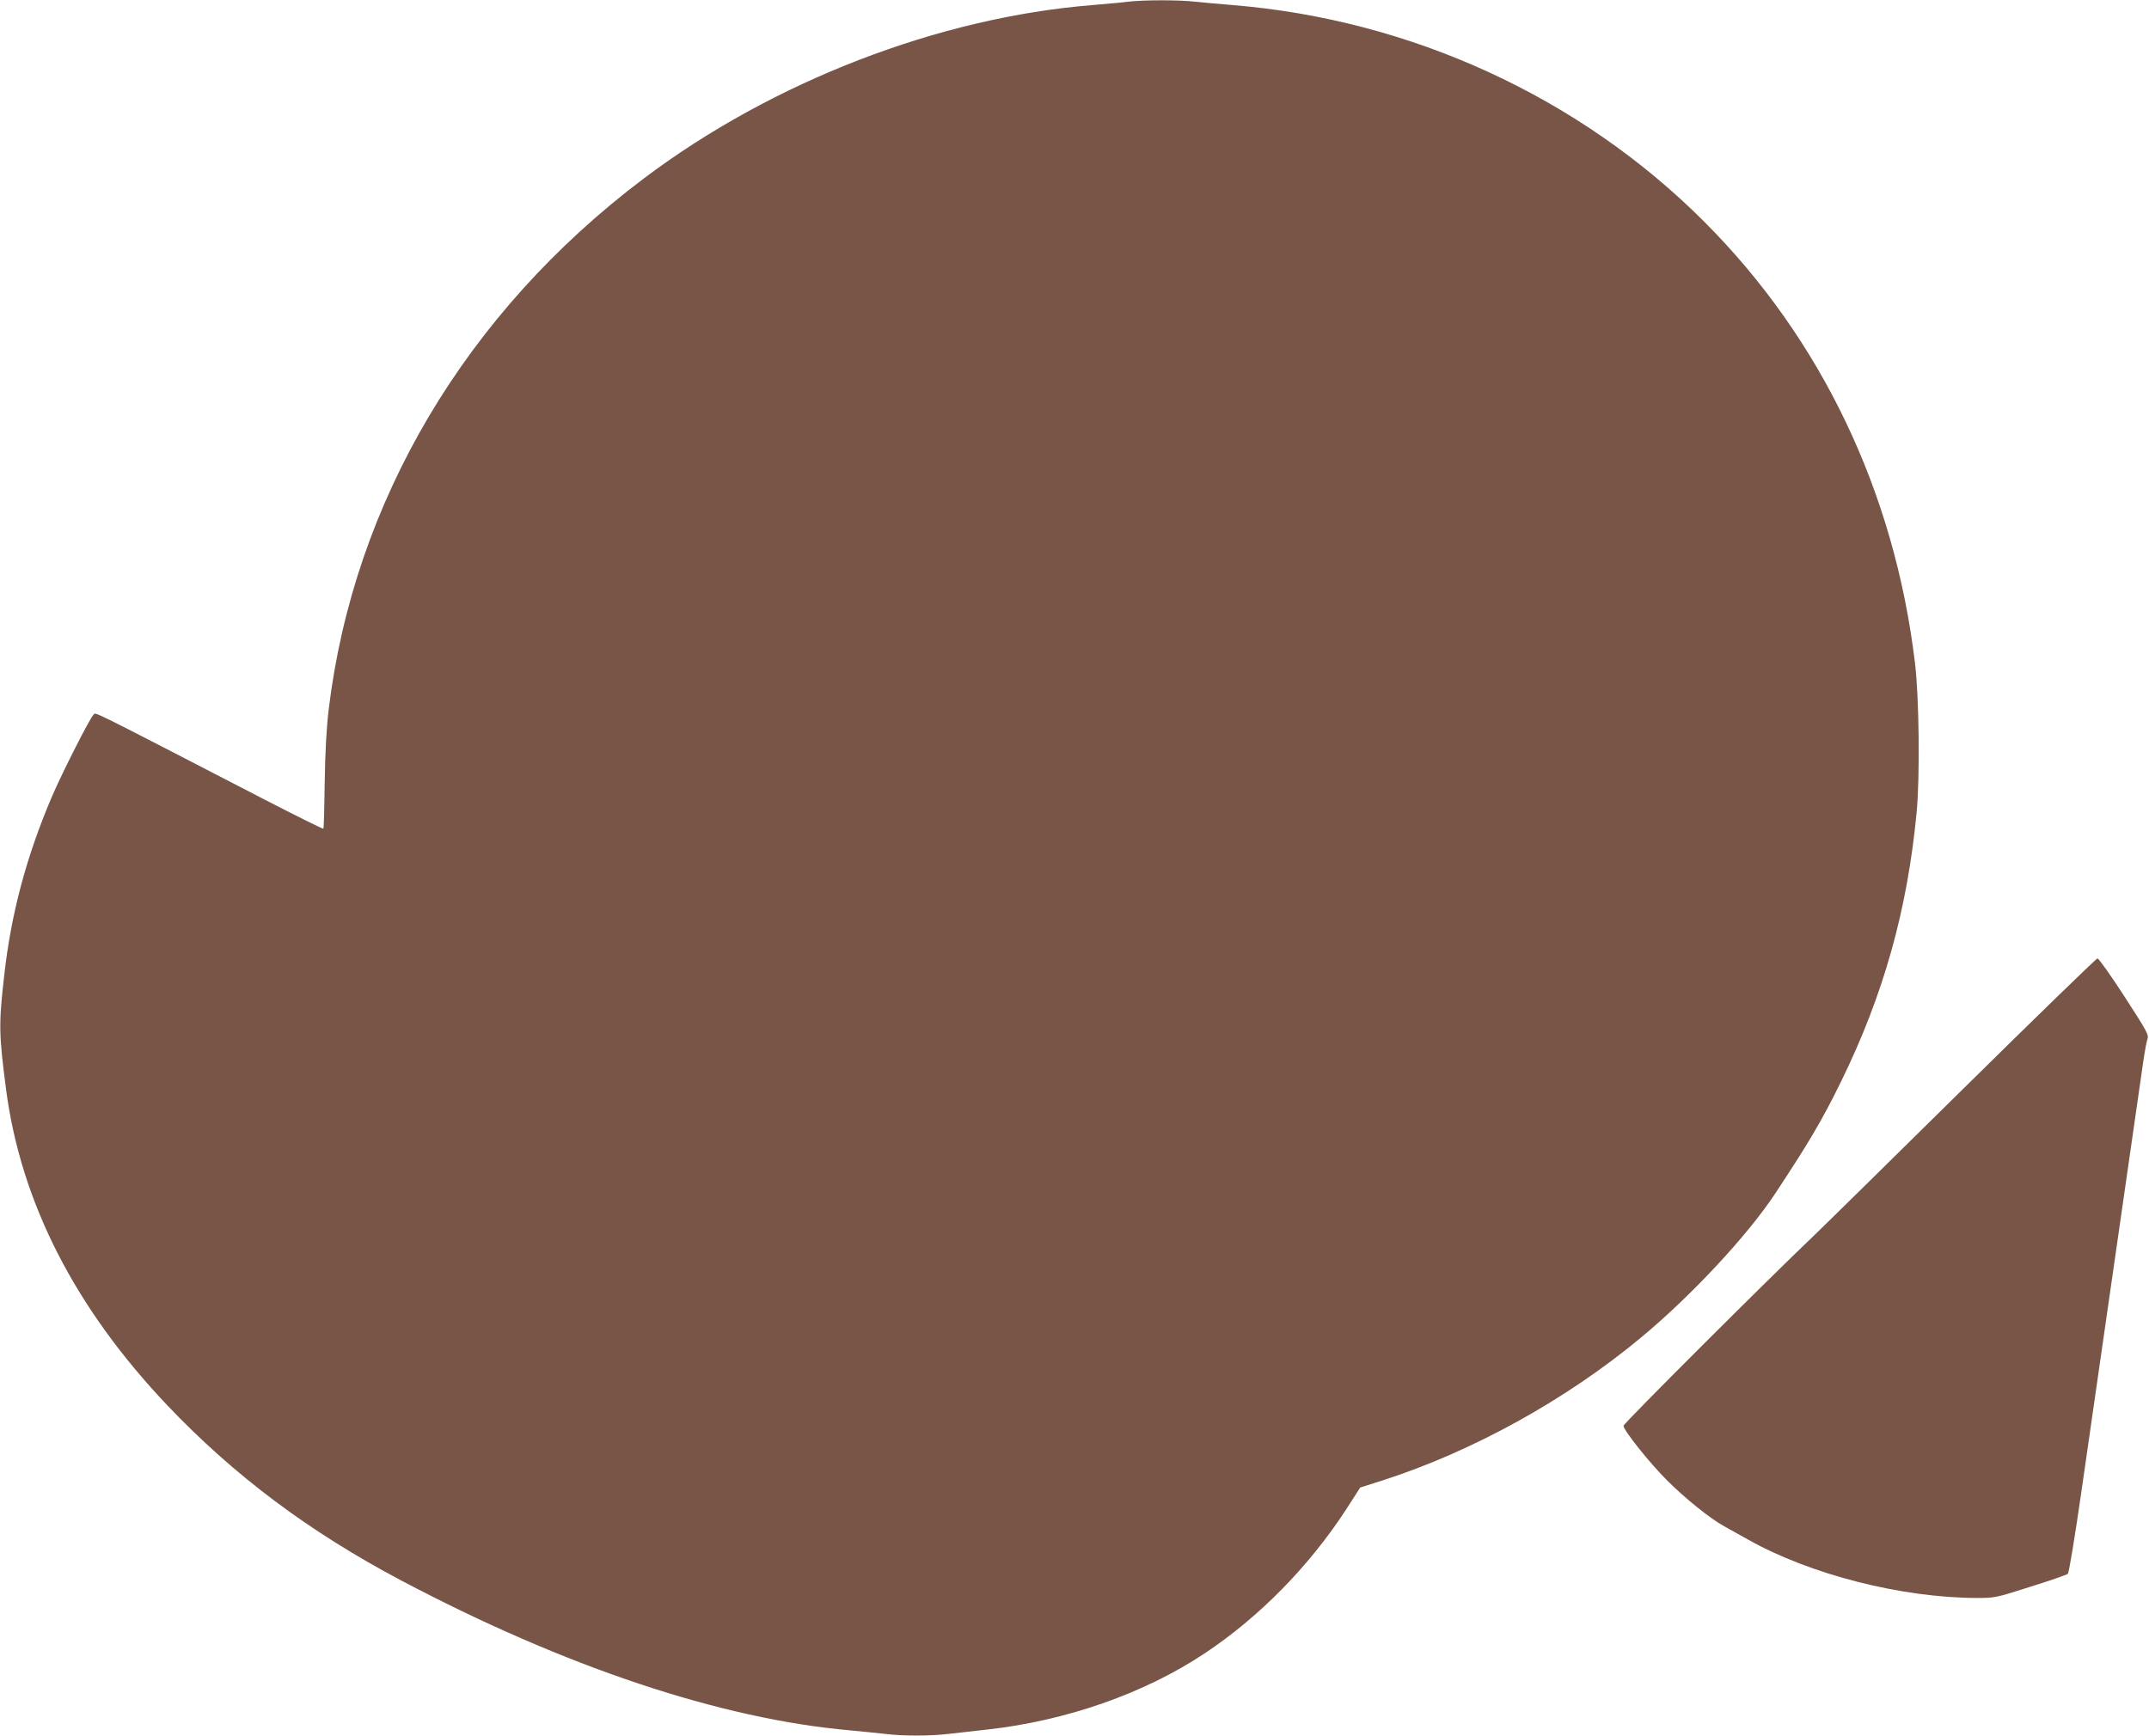 <?xml version="1.0" standalone="no"?>
<!DOCTYPE svg PUBLIC "-//W3C//DTD SVG 20010904//EN"
 "http://www.w3.org/TR/2001/REC-SVG-20010904/DTD/svg10.dtd">
<svg version="1.0" xmlns="http://www.w3.org/2000/svg"
 width="1280pt" height="1034pt" viewBox="0 0 1280 1034"
 preserveAspectRatio="xMidYMid meet">
<g transform="translate(0,1034) scale(0.1,-0.1)"
fill="#795548" stroke="none">
<path d="M6720 10330 c-36 -5 -130 -13 -210 -20 -917 -73 -1908 -455 -2675
-1033 -1058 -797 -1727 -1923 -1877 -3162 -14 -120 -21 -249 -24 -439 -2 -148
-5 -271 -8 -273 -2 -3 -161 76 -353 175 -1076 556 -999 518 -1016 504 -20 -17
-185 -342 -247 -486 -153 -359 -244 -699 -285 -1068 -33 -290 -32 -346 11
-677 88 -673 410 -1304 963 -1886 398 -418 843 -751 1391 -1041 977 -516 1903
-825 2675 -893 72 -7 166 -16 209 -21 102 -13 266 -13 375 0 47 5 151 17 231
26 471 52 939 216 1297 455 322 214 620 517 840 855 l85 132 132 42 c536 172
1095 481 1541 852 298 247 635 609 799 858 200 303 279 436 391 665 254 518
395 1021 451 1605 20 210 15 689 -10 891 -122 1018 -557 1930 -1256 2629 -741
742 -1748 1204 -2810 1290 -74 6 -174 15 -221 20 -98 11 -304 11 -399 0z"/>
<path d="M11692 3852 c-433 -427 -836 -824 -897 -882 -278 -265 -1125 -1111
-1125 -1124 0 -27 153 -219 260 -326 106 -106 257 -228 340 -273 25 -14 90
-50 145 -81 369 -207 912 -345 1359 -346 108 0 114 1 320 67 116 36 216 71
223 77 6 6 43 227 82 501 39 270 133 927 210 1460 77 534 147 1022 156 1085 9
63 21 127 26 141 9 23 -4 47 -137 252 -81 125 -153 227 -161 227 -7 0 -367
-350 -801 -778z"/>
</g>
</svg>
